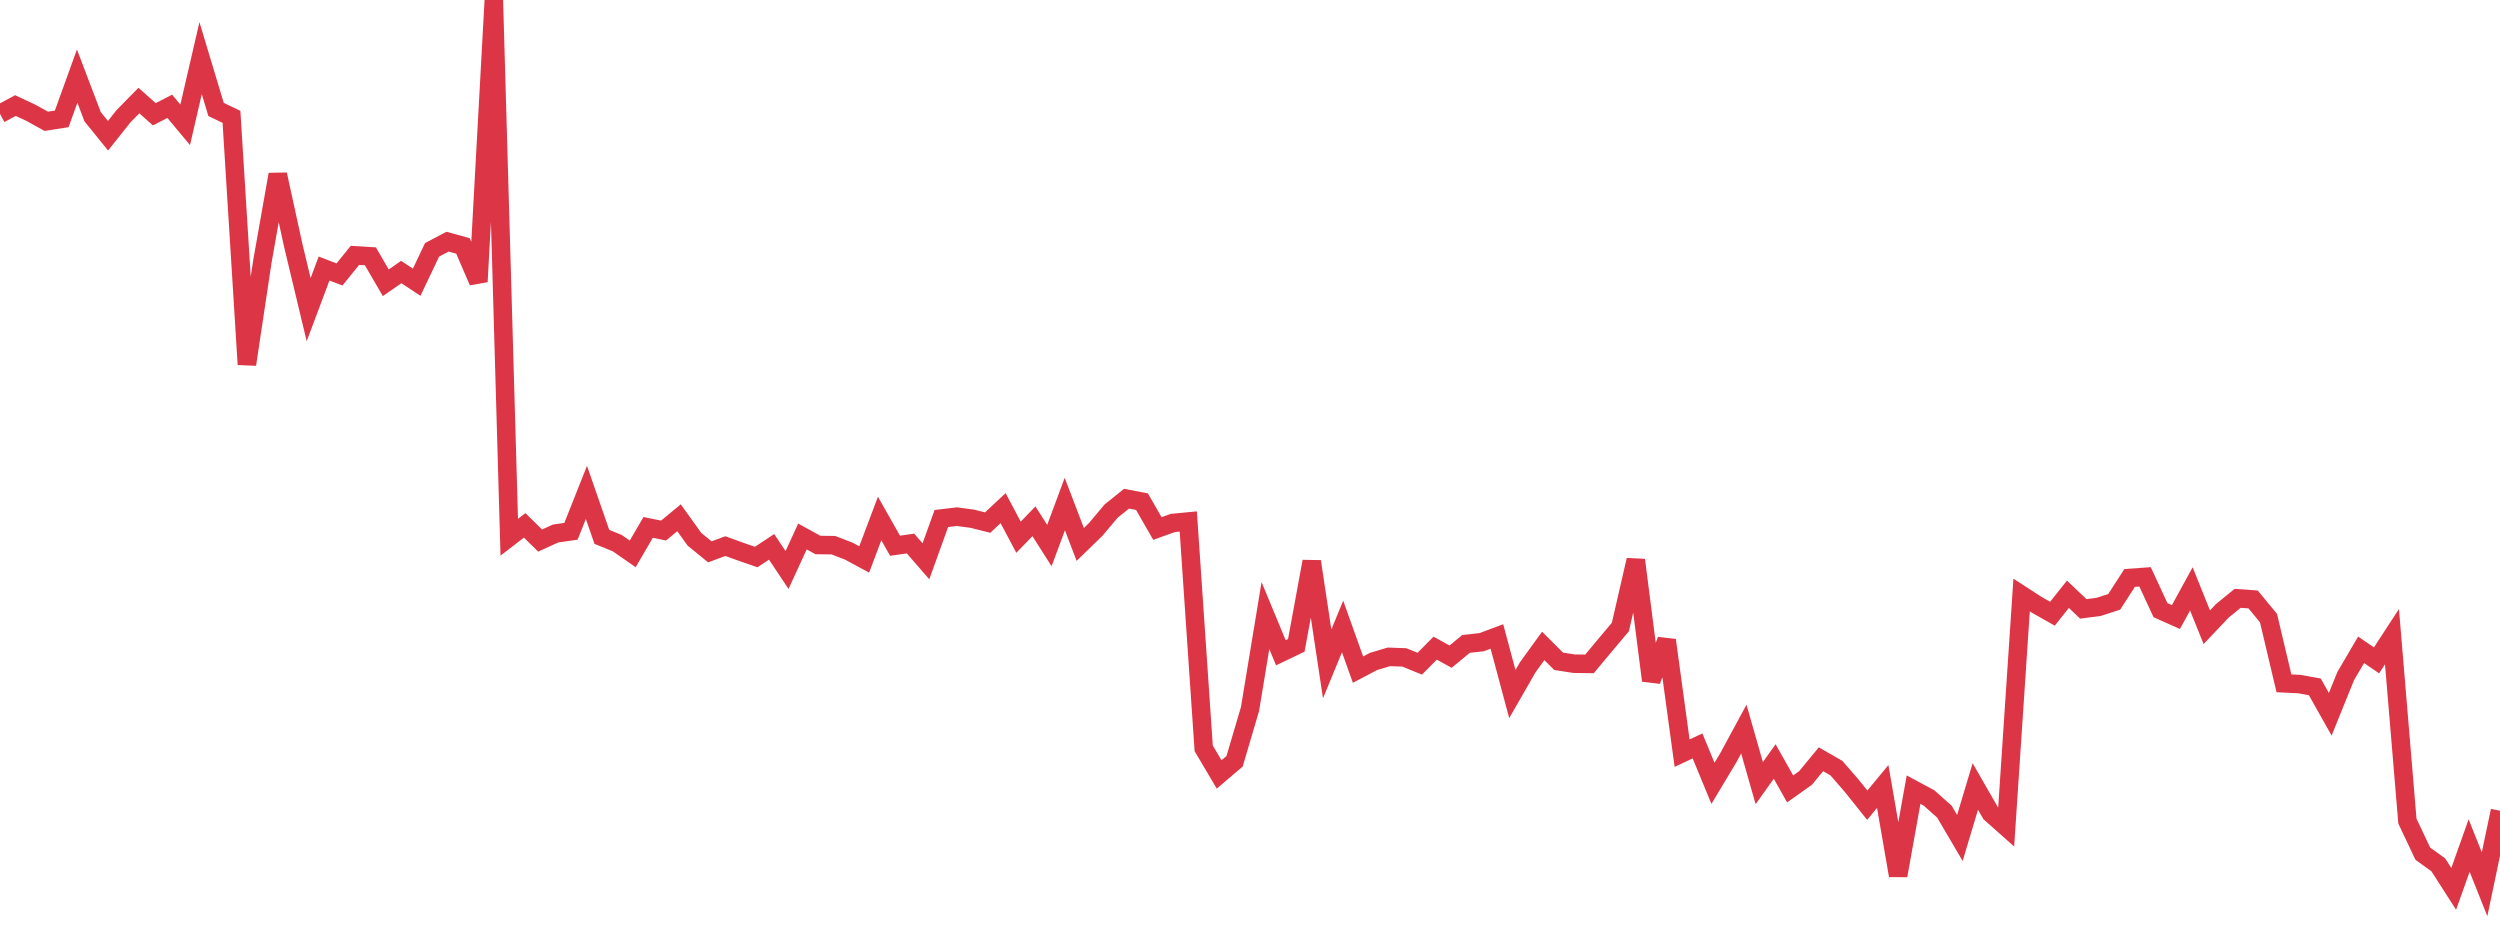 <?xml version="1.0" standalone="no"?>
<!DOCTYPE svg PUBLIC "-//W3C//DTD SVG 1.1//EN" "http://www.w3.org/Graphics/SVG/1.1/DTD/svg11.dtd">
<svg width="135" height="50" viewBox="0 0 135 50" preserveAspectRatio="none" class="sparkline" xmlns="http://www.w3.org/2000/svg"
xmlns:xlink="http://www.w3.org/1999/xlink"><path  class="sparkline--line" d="M 0 6.15 L 0 6.15 L 0.833 5.7 L 1.667 6.09 L 2.5 6.55 L 3.333 6.42 L 4.167 4.11 L 5 6.3 L 5.833 7.33 L 6.667 6.28 L 7.5 5.43 L 8.333 6.17 L 9.167 5.74 L 10 6.74 L 10.833 3.14 L 11.667 5.91 L 12.5 6.31 L 13.333 19.68 L 14.167 14.13 L 15 9.42 L 15.833 13.24 L 16.667 16.72 L 17.5 14.5 L 18.333 14.82 L 19.167 13.79 L 20 13.84 L 20.833 15.27 L 21.667 14.69 L 22.5 15.24 L 23.333 13.49 L 24.167 13.05 L 25 13.28 L 25.833 15.21 L 26.667 0 L 27.5 29.01 L 28.333 28.37 L 29.167 29.19 L 30 28.81 L 30.833 28.69 L 31.667 26.59 L 32.5 28.99 L 33.333 29.33 L 34.167 29.91 L 35 28.48 L 35.833 28.65 L 36.667 27.96 L 37.5 29.12 L 38.333 29.8 L 39.167 29.49 L 40 29.79 L 40.833 30.08 L 41.667 29.53 L 42.5 30.78 L 43.333 28.97 L 44.167 29.43 L 45 29.44 L 45.833 29.76 L 46.667 30.21 L 47.5 28 L 48.333 29.47 L 49.167 29.35 L 50 30.31 L 50.833 28 L 51.667 27.9 L 52.5 28.01 L 53.333 28.22 L 54.167 27.44 L 55 29.01 L 55.833 28.15 L 56.667 29.46 L 57.5 27.22 L 58.333 29.4 L 59.167 28.59 L 60 27.6 L 60.833 26.93 L 61.667 27.09 L 62.5 28.54 L 63.333 28.24 L 64.167 28.16 L 65 40.41 L 65.833 41.82 L 66.667 41.11 L 67.5 38.29 L 68.333 33.24 L 69.167 35.25 L 70 34.85 L 70.833 30.32 L 71.667 35.85 L 72.5 33.83 L 73.333 36.16 L 74.167 35.72 L 75 35.47 L 75.833 35.5 L 76.667 35.84 L 77.5 35 L 78.333 35.46 L 79.167 34.77 L 80 34.68 L 80.833 34.37 L 81.667 37.48 L 82.5 36.03 L 83.333 34.88 L 84.167 35.71 L 85 35.84 L 85.833 35.85 L 86.667 34.85 L 87.5 33.86 L 88.333 30.24 L 89.167 36.75 L 90 34.57 L 90.833 40.67 L 91.667 40.28 L 92.5 42.3 L 93.333 40.91 L 94.167 39.37 L 95 42.29 L 95.833 41.12 L 96.667 42.6 L 97.5 42.01 L 98.333 41 L 99.167 41.48 L 100 42.44 L 100.833 43.48 L 101.667 42.47 L 102.5 47.28 L 103.333 42.64 L 104.167 43.09 L 105 43.83 L 105.833 45.25 L 106.667 42.47 L 107.5 43.92 L 108.333 44.66 L 109.167 32.13 L 110 32.67 L 110.833 33.14 L 111.667 32.09 L 112.5 32.88 L 113.333 32.77 L 114.167 32.5 L 115 31.21 L 115.833 31.15 L 116.667 32.95 L 117.5 33.32 L 118.333 31.8 L 119.167 33.87 L 120 32.99 L 120.833 32.31 L 121.667 32.37 L 122.5 33.38 L 123.333 36.9 L 124.167 36.94 L 125 37.09 L 125.833 38.57 L 126.667 36.51 L 127.5 35.09 L 128.333 35.66 L 129.167 34.38 L 130 44.34 L 130.833 46.1 L 131.667 46.7 L 132.5 48 L 133.333 45.66 L 134.167 47.75 L 135 43.78" fill="none" stroke-width="1" stroke="#dc3545"></path></svg>
